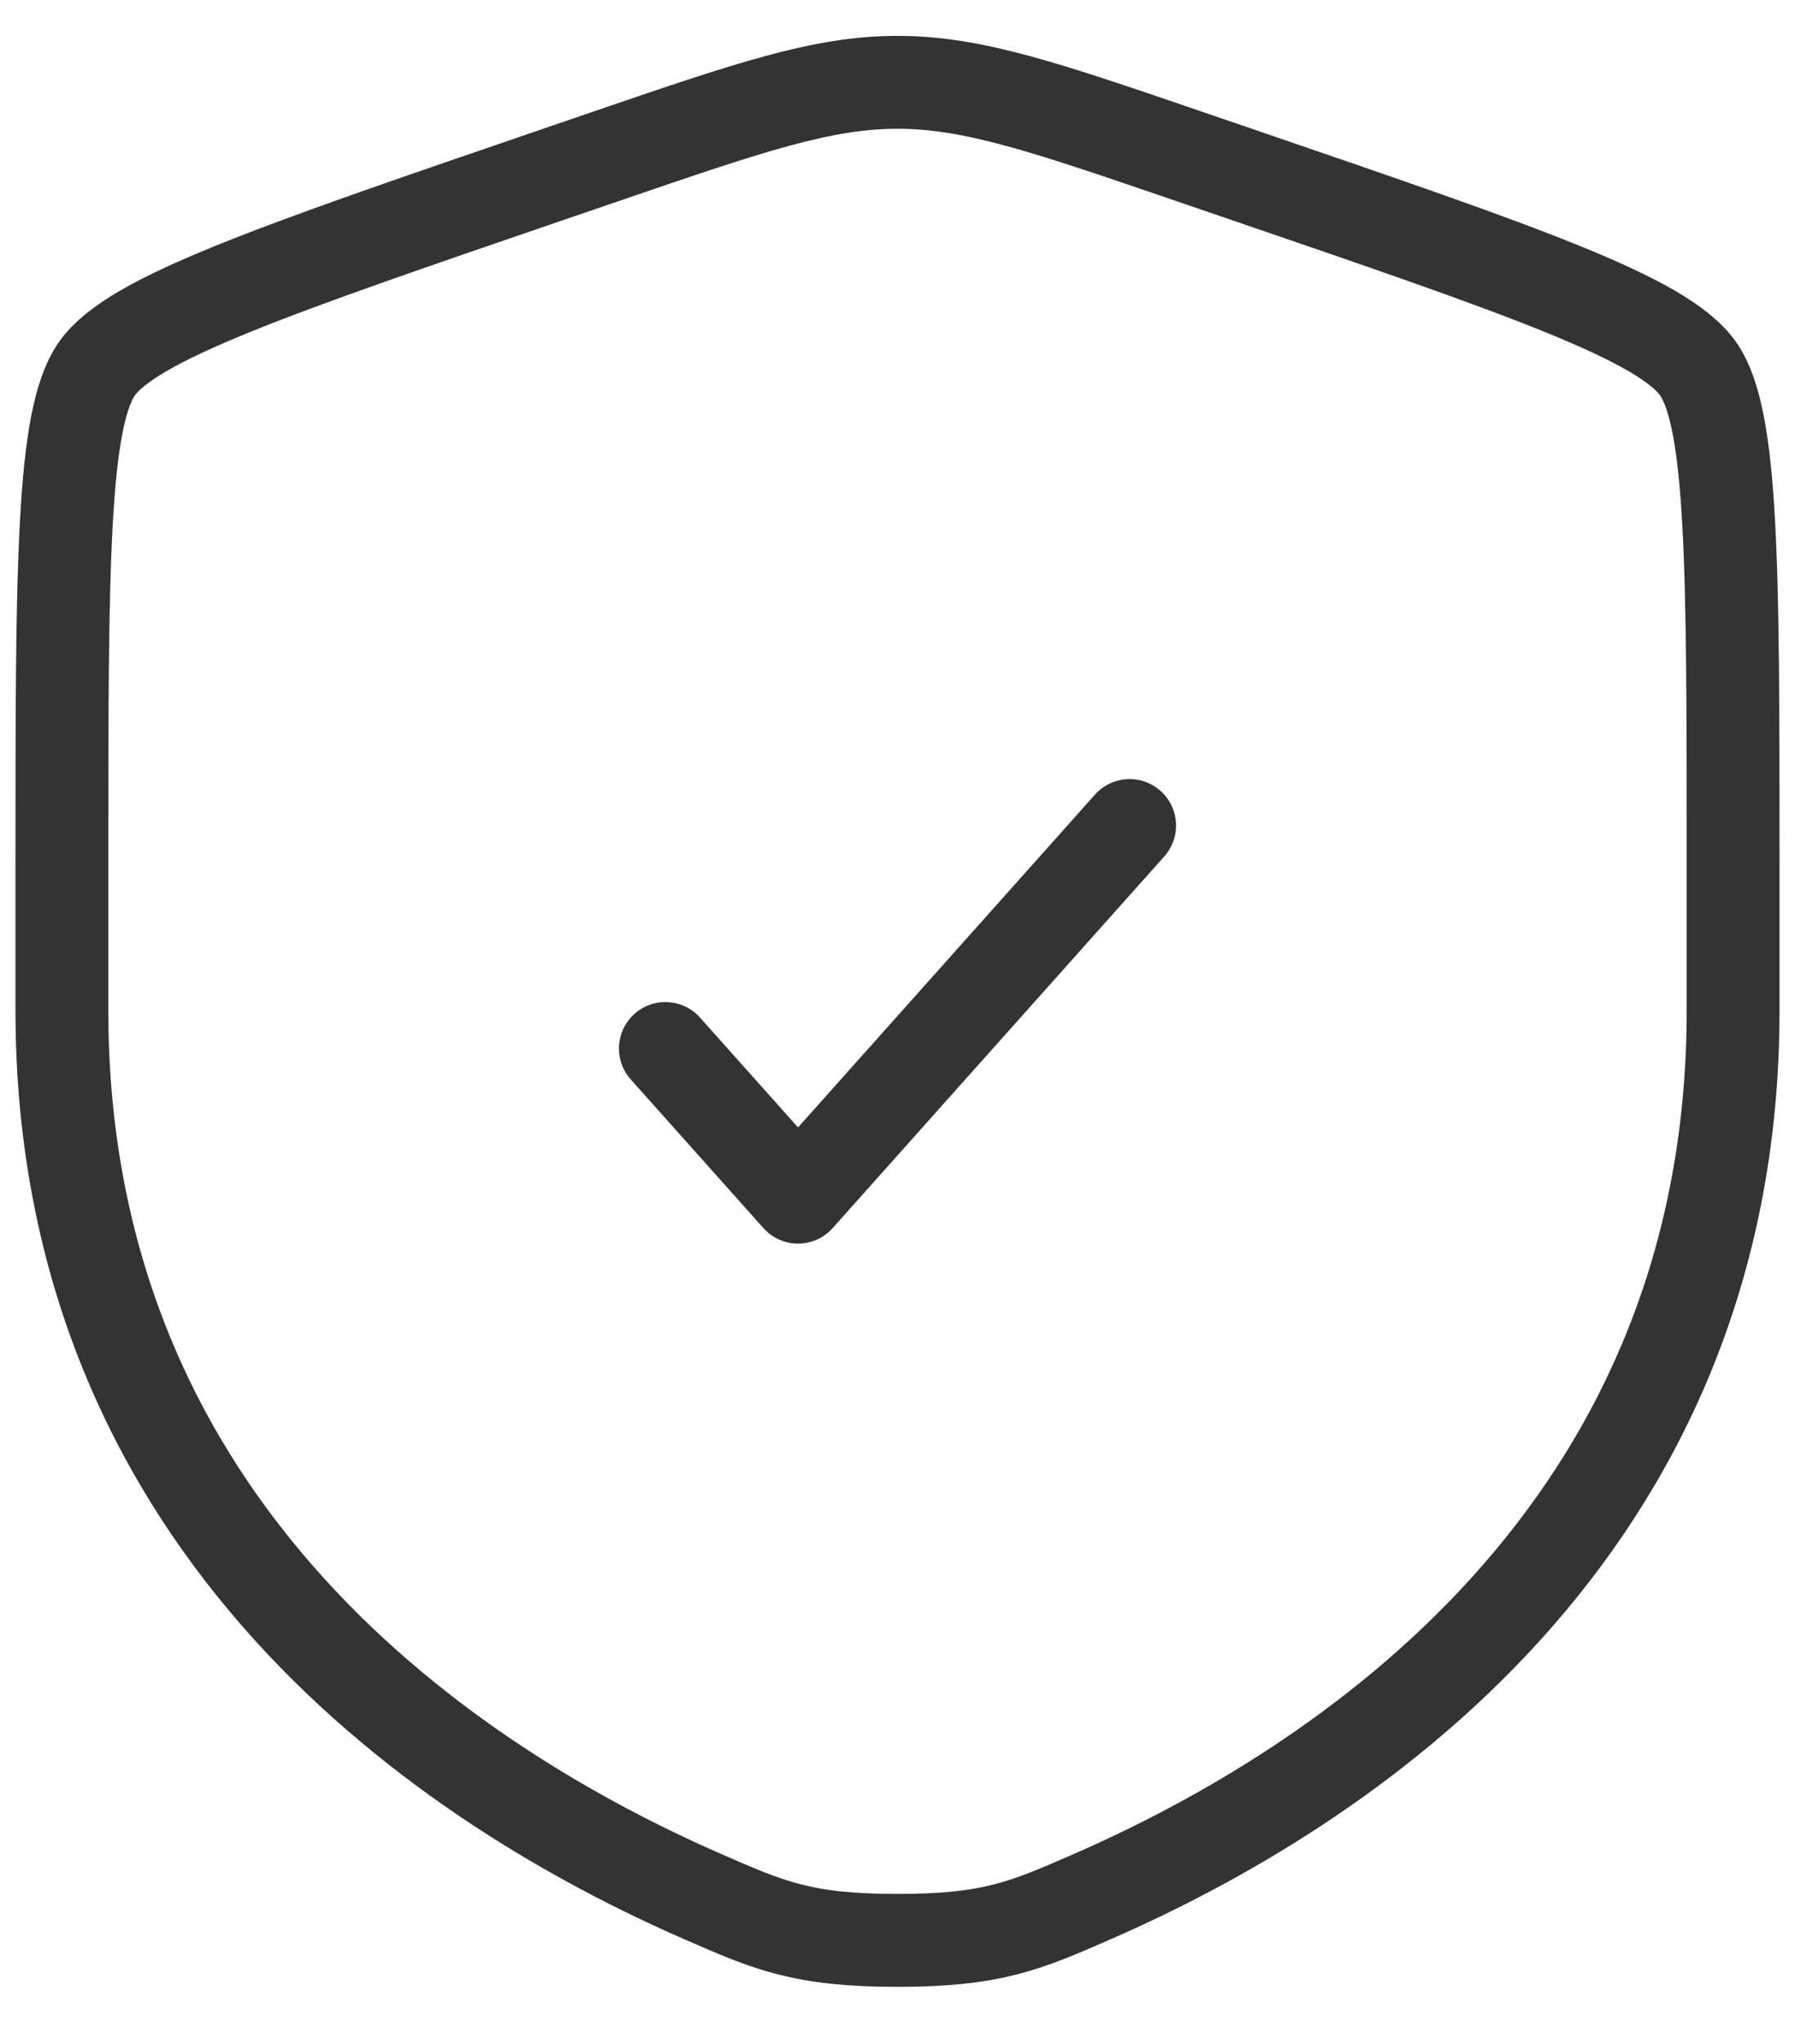 <svg width="29" height="33" viewBox="0 0 29 33" fill="none" xmlns="http://www.w3.org/2000/svg">
<path d="M1 13.954C1 9.158 1 6.76 1.566 5.953C2.133 5.146 4.387 4.374 8.897 2.83L9.757 2.536C12.107 1.731 13.283 1.329 14.5 1.329C15.717 1.329 16.892 1.731 19.243 2.536L20.103 2.83C24.613 4.374 26.867 5.146 27.434 5.953C28 6.76 28 9.158 28 13.954C28 14.679 28 15.464 28 16.316C28 24.773 21.642 28.877 17.652 30.62C16.57 31.093 16.029 31.329 14.5 31.329C12.971 31.329 12.43 31.093 11.348 30.62C7.358 28.877 1 24.773 1 16.316C1 15.464 1 14.679 1 13.954Z" stroke="#333333" stroke-width="1.5"/>
<path d="M10.75 16.929L12.893 19.329L18.25 13.329" stroke="#333333" stroke-width="1.5" stroke-linecap="round" stroke-linejoin="round"/>
</svg>
